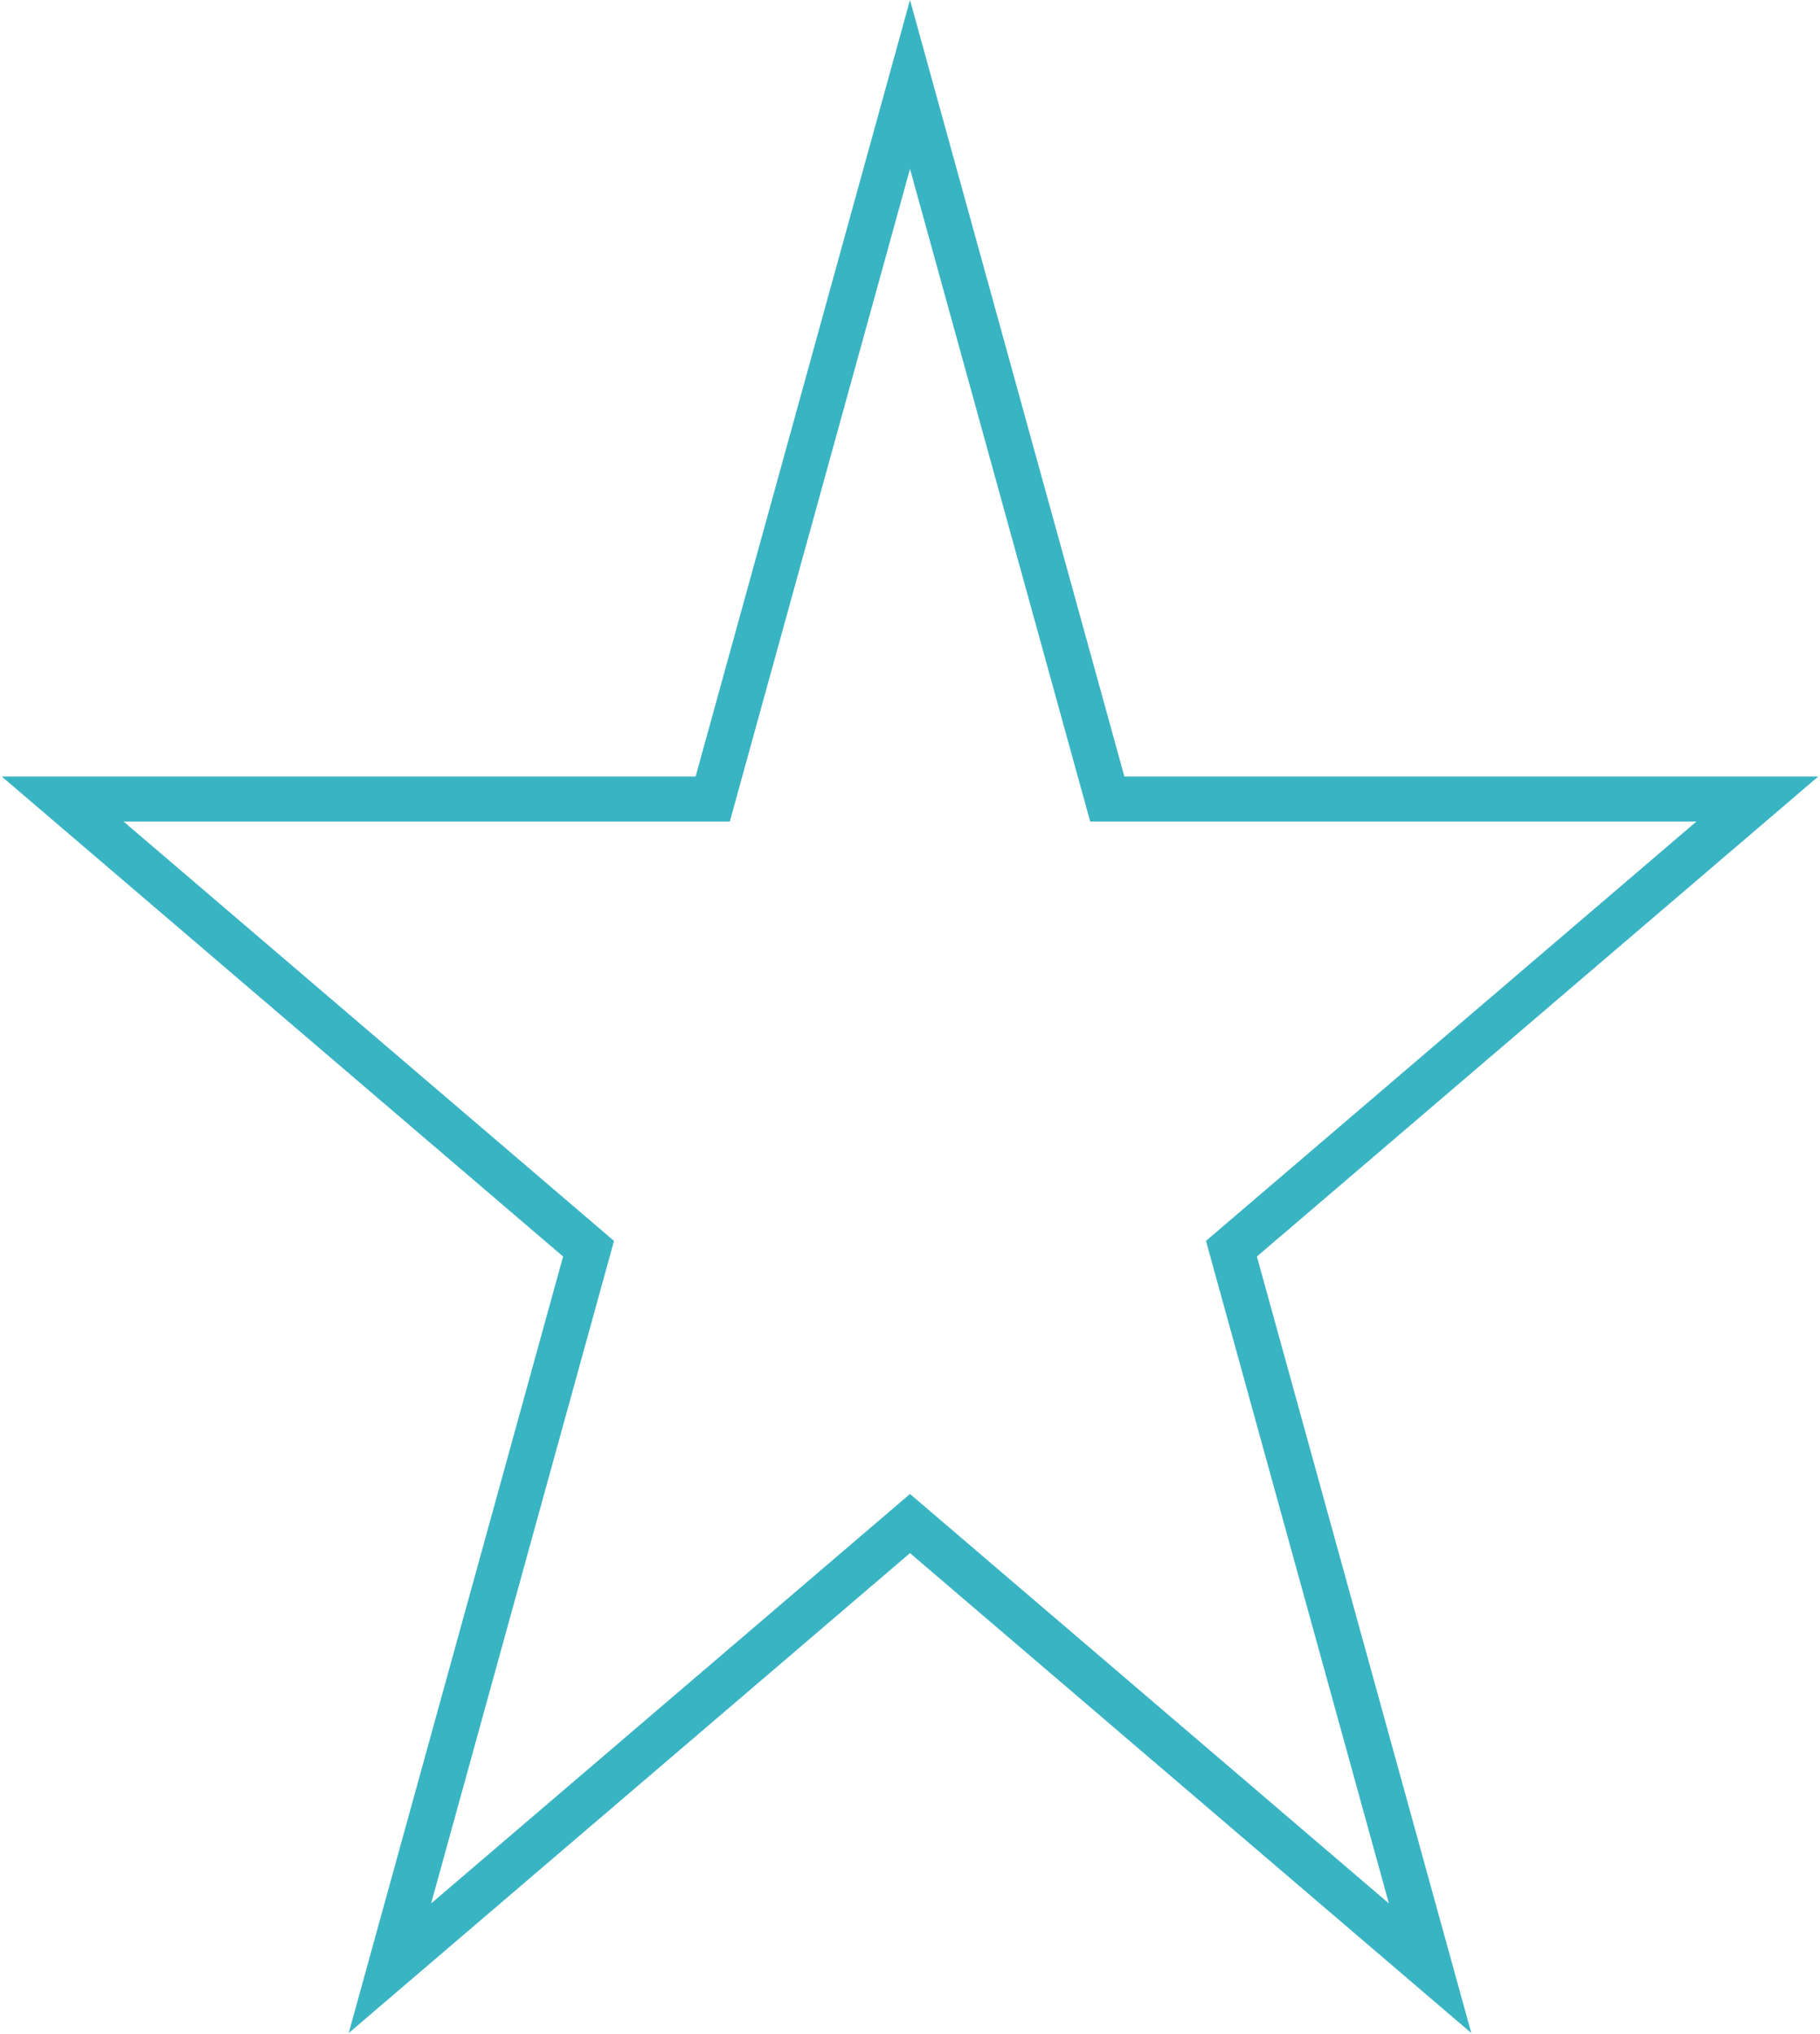 <svg xmlns="http://www.w3.org/2000/svg" width="162" height="181" viewBox="0 0 162 181" fill="none"><path d="M81 7.513L98.156 69.631L98.561 71.098H100.084H156.422L110.579 110.283L109.612 111.11L109.95 112.336L127.295 175.136L82.299 136.676L81 135.566L79.701 136.676L34.706 175.136L52.05 112.336L52.388 111.11L51.421 110.283L5.578 71.098H61.916H63.439L63.844 69.631L81 7.513Z" stroke="#39B4C3" stroke-width="4"></path></svg>